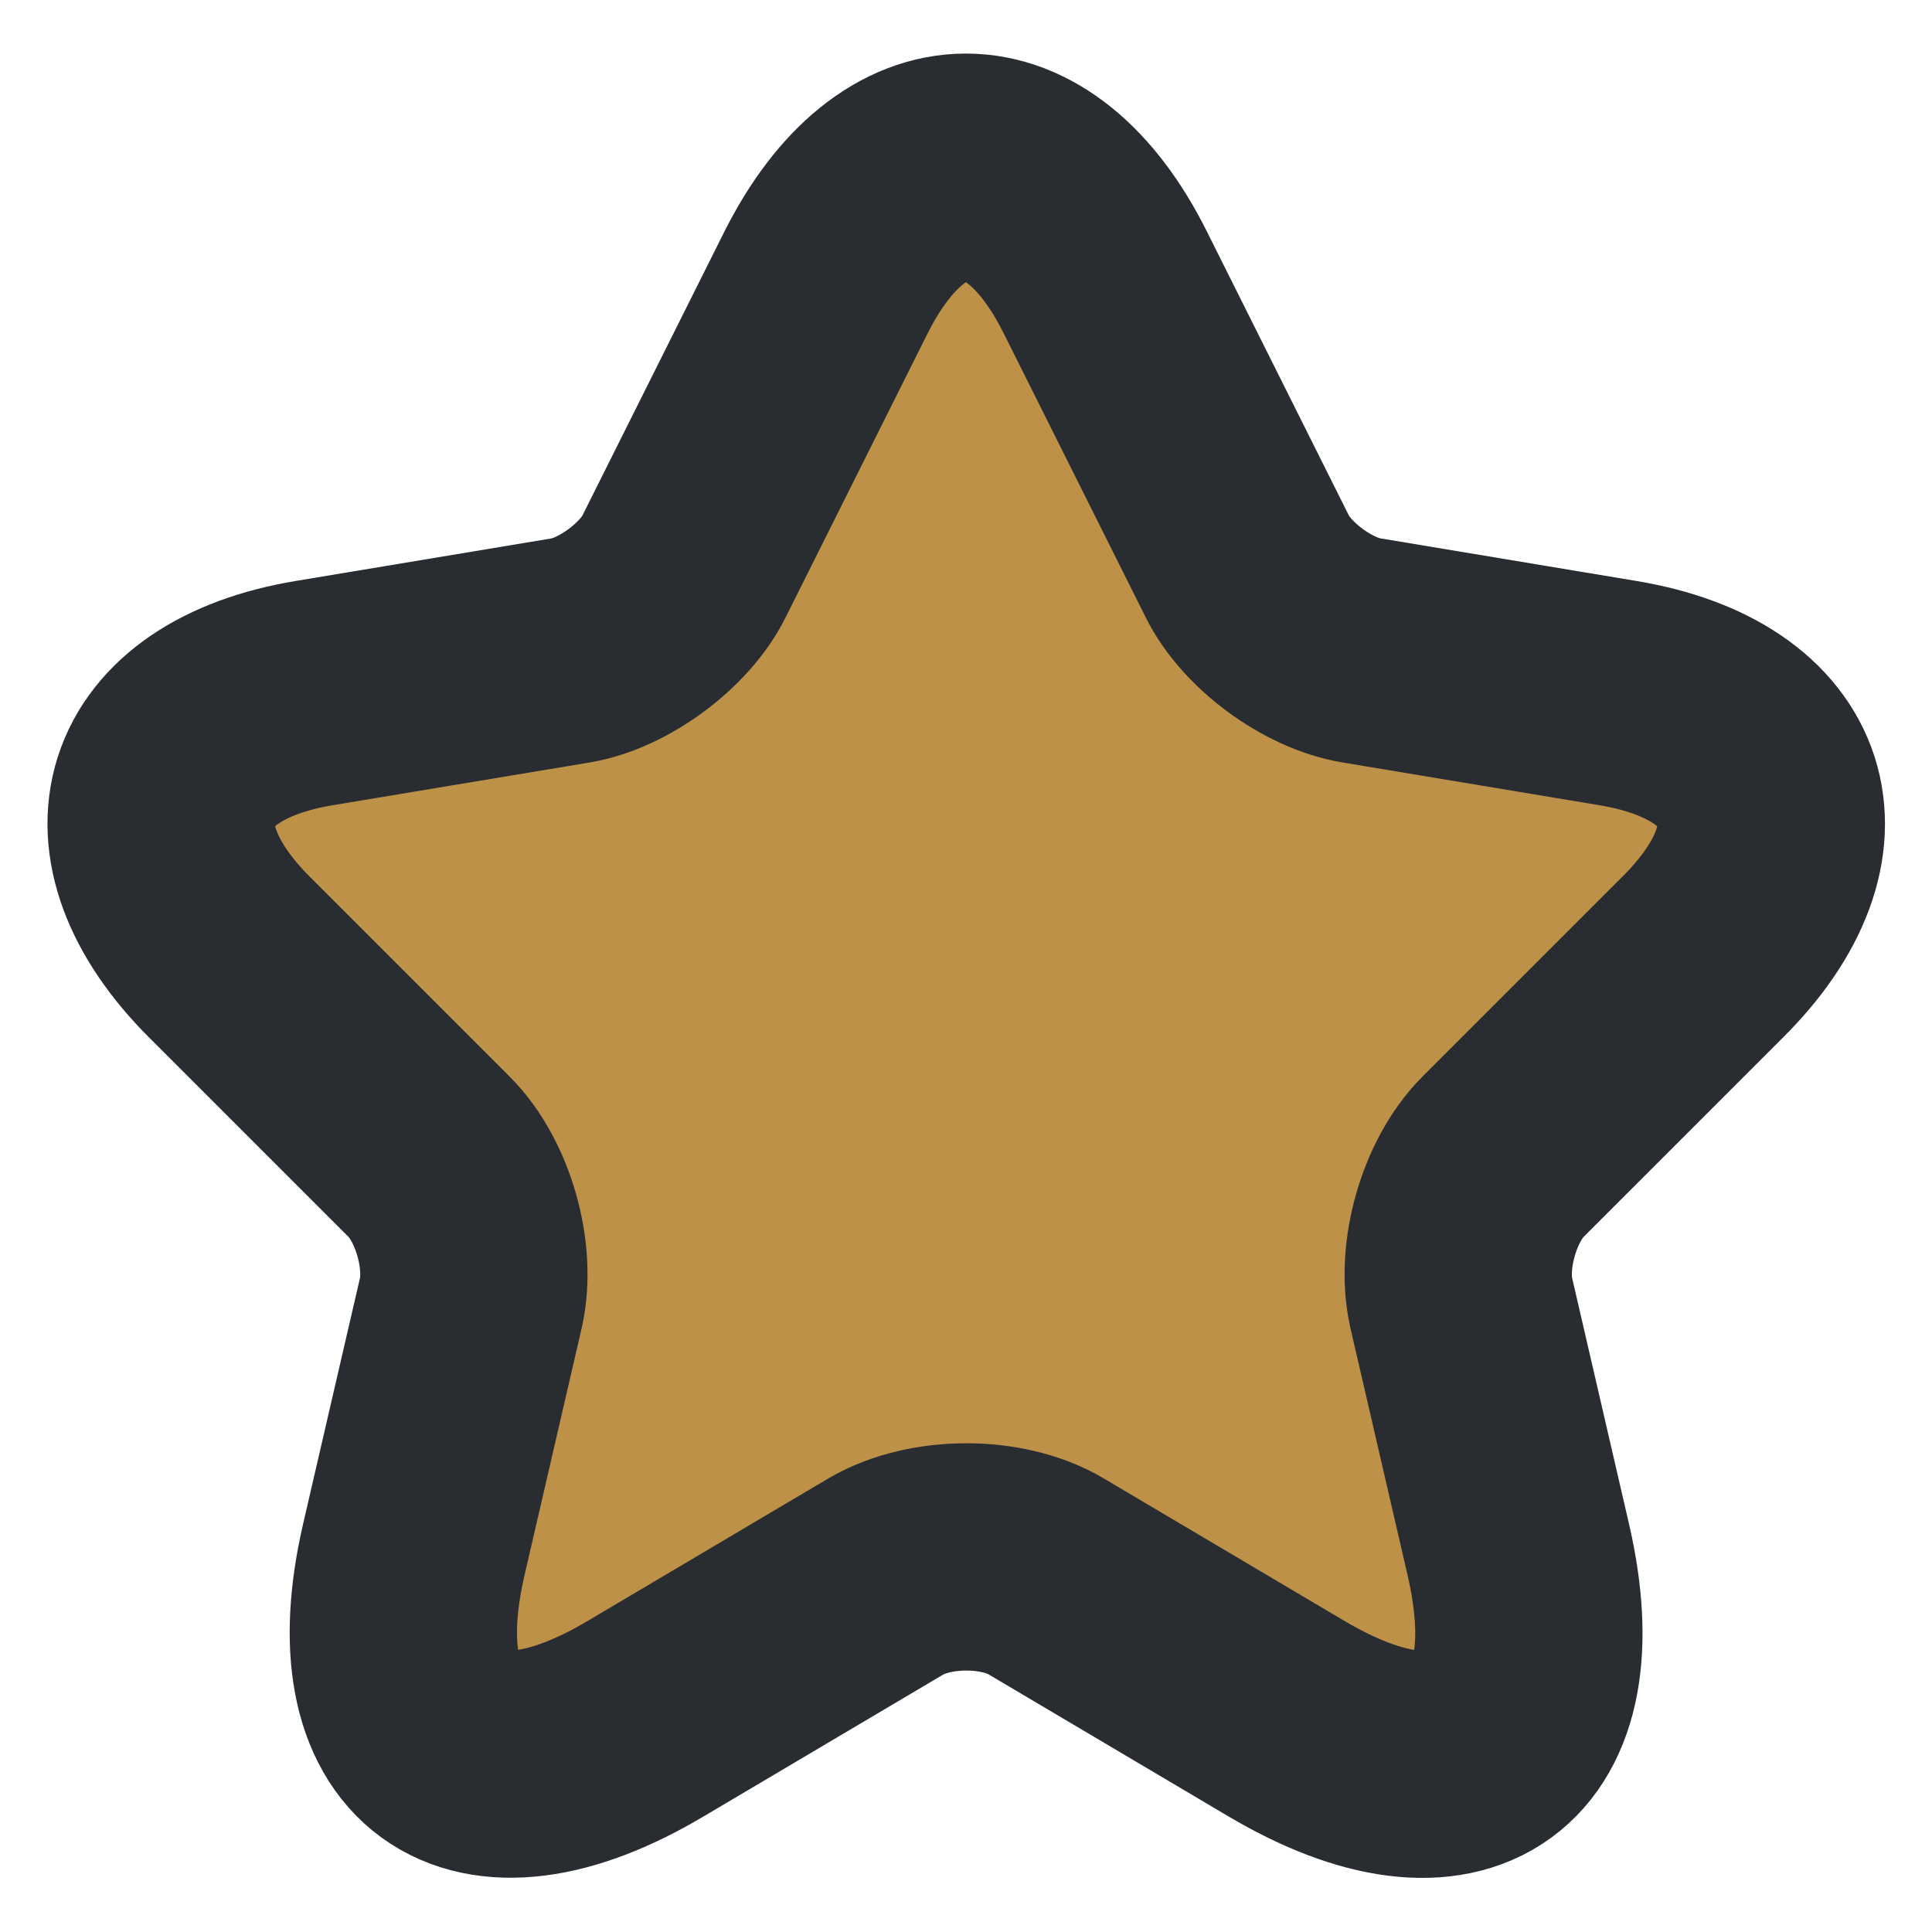 <svg width="17" height="17" viewBox="0 0 17 17" fill="none" xmlns="http://www.w3.org/2000/svg">
<g clip-path="url(#clip0_2_252)">
<path d="M9.726 2.486L10.973 4.98C11.143 5.327 11.596 5.66 11.979 5.723L14.238 6.099C15.683 6.34 16.023 7.388 14.982 8.422L13.225 10.179C12.928 10.476 12.765 11.05 12.857 11.461L13.36 13.636C13.757 15.357 12.843 16.023 11.32 15.123L9.202 13.869C8.819 13.643 8.189 13.643 7.799 13.869L5.681 15.123C4.166 16.023 3.245 15.35 3.641 13.636L4.144 11.461C4.236 11.05 4.074 10.476 3.776 10.179L2.019 8.422C0.985 7.388 1.318 6.34 2.763 6.099L5.023 5.723C5.398 5.66 5.851 5.327 6.021 4.98L7.268 2.486C7.948 1.133 9.053 1.133 9.726 2.486Z" fill="#BE9148" stroke="#292D32" stroke-width="2" stroke-linecap="round" stroke-linejoin="round"/>
</g>
<defs>
<clipPath id="clip0_2_252">
<rect width="17" height="17" fill="white"/>
</clipPath>
</defs>
</svg>
